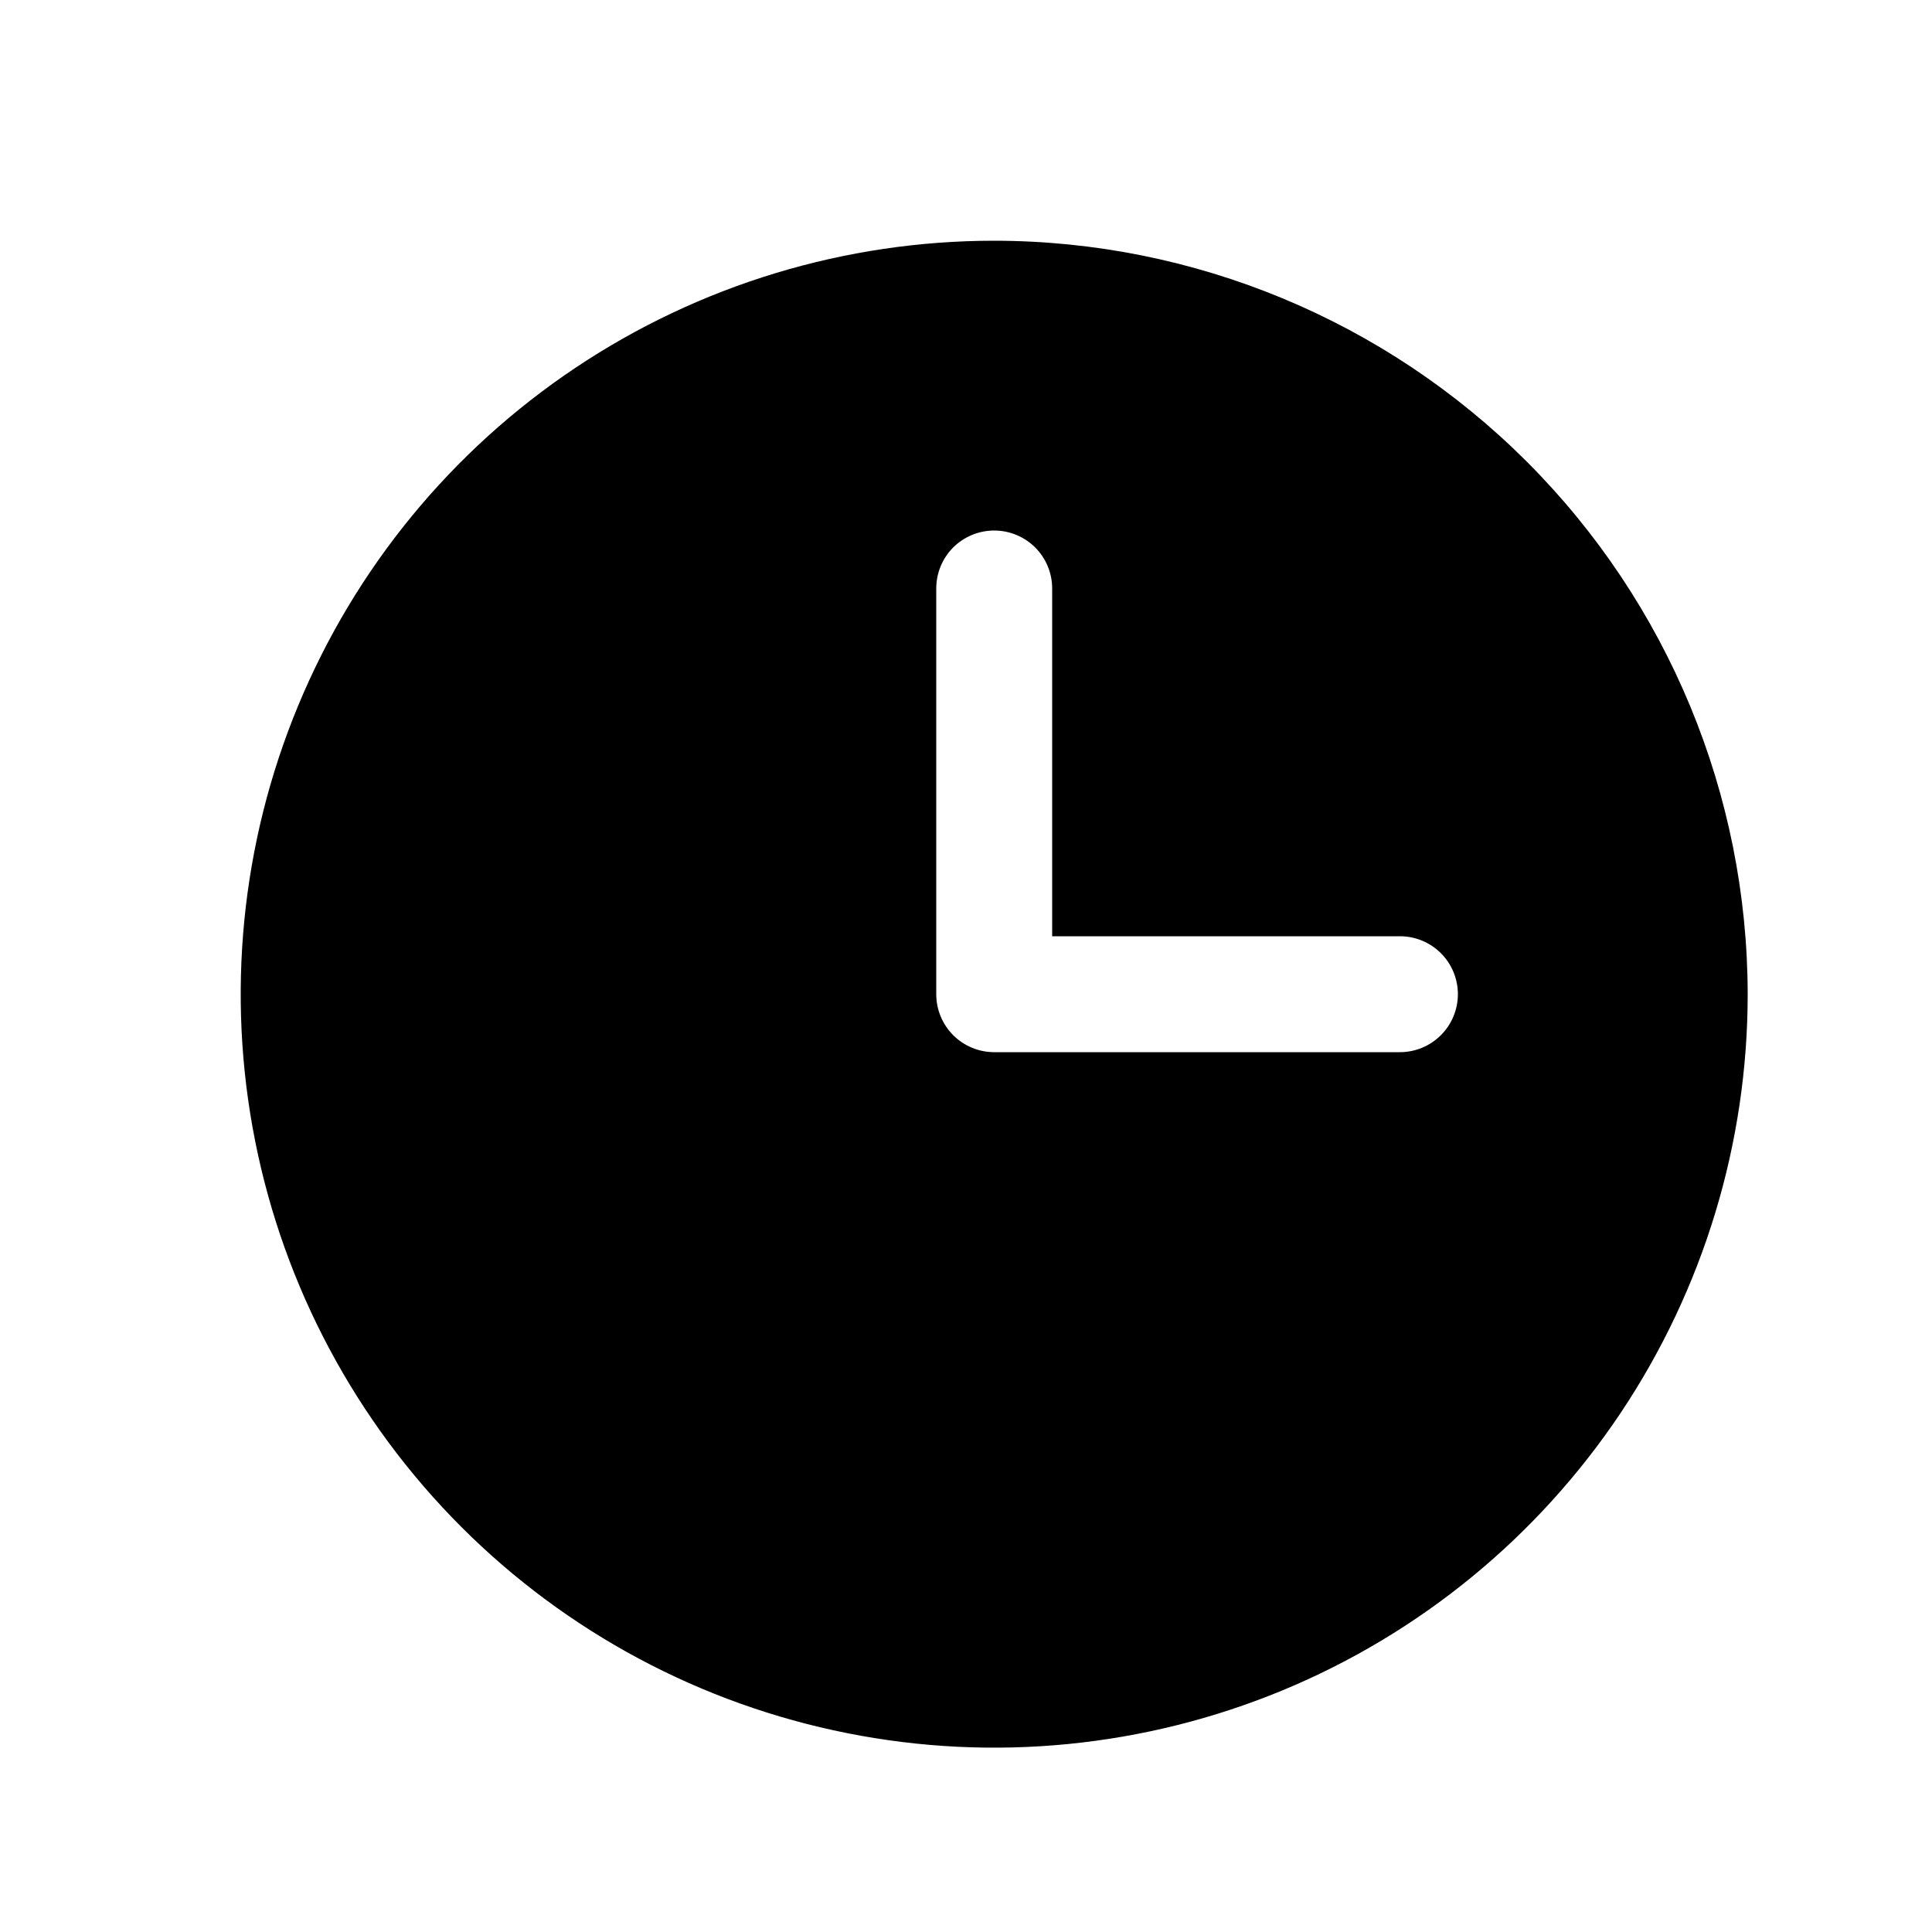 <svg width="25" height="25" viewBox="0 0 25 25" fill="none" xmlns="http://www.w3.org/2000/svg">
<g id="Clock">
<path id="Vector" d="M12.865 3.115C10.936 3.115 9.051 3.687 7.448 4.758C5.845 5.829 4.595 7.352 3.857 9.134C3.119 10.915 2.926 12.876 3.302 14.767C3.678 16.658 4.607 18.395 5.97 19.759C7.334 21.123 9.071 22.051 10.963 22.427C12.854 22.804 14.814 22.61 16.596 21.873C18.378 21.135 19.9 19.885 20.972 18.282C22.043 16.678 22.615 14.793 22.615 12.865C22.612 10.28 21.584 7.801 19.756 5.973C17.928 4.146 15.45 3.117 12.865 3.115ZM18.115 13.615H12.865C12.666 13.615 12.475 13.536 12.334 13.395C12.194 13.254 12.115 13.064 12.115 12.865V7.615C12.115 7.416 12.194 7.225 12.334 7.084C12.475 6.944 12.666 6.865 12.865 6.865C13.064 6.865 13.254 6.944 13.395 7.084C13.536 7.225 13.615 7.416 13.615 7.615V12.115H18.115C18.314 12.115 18.504 12.194 18.645 12.334C18.786 12.475 18.865 12.666 18.865 12.865C18.865 13.064 18.786 13.254 18.645 13.395C18.504 13.536 18.314 13.615 18.115 13.615Z" fill="black"/>
</g>
</svg>
